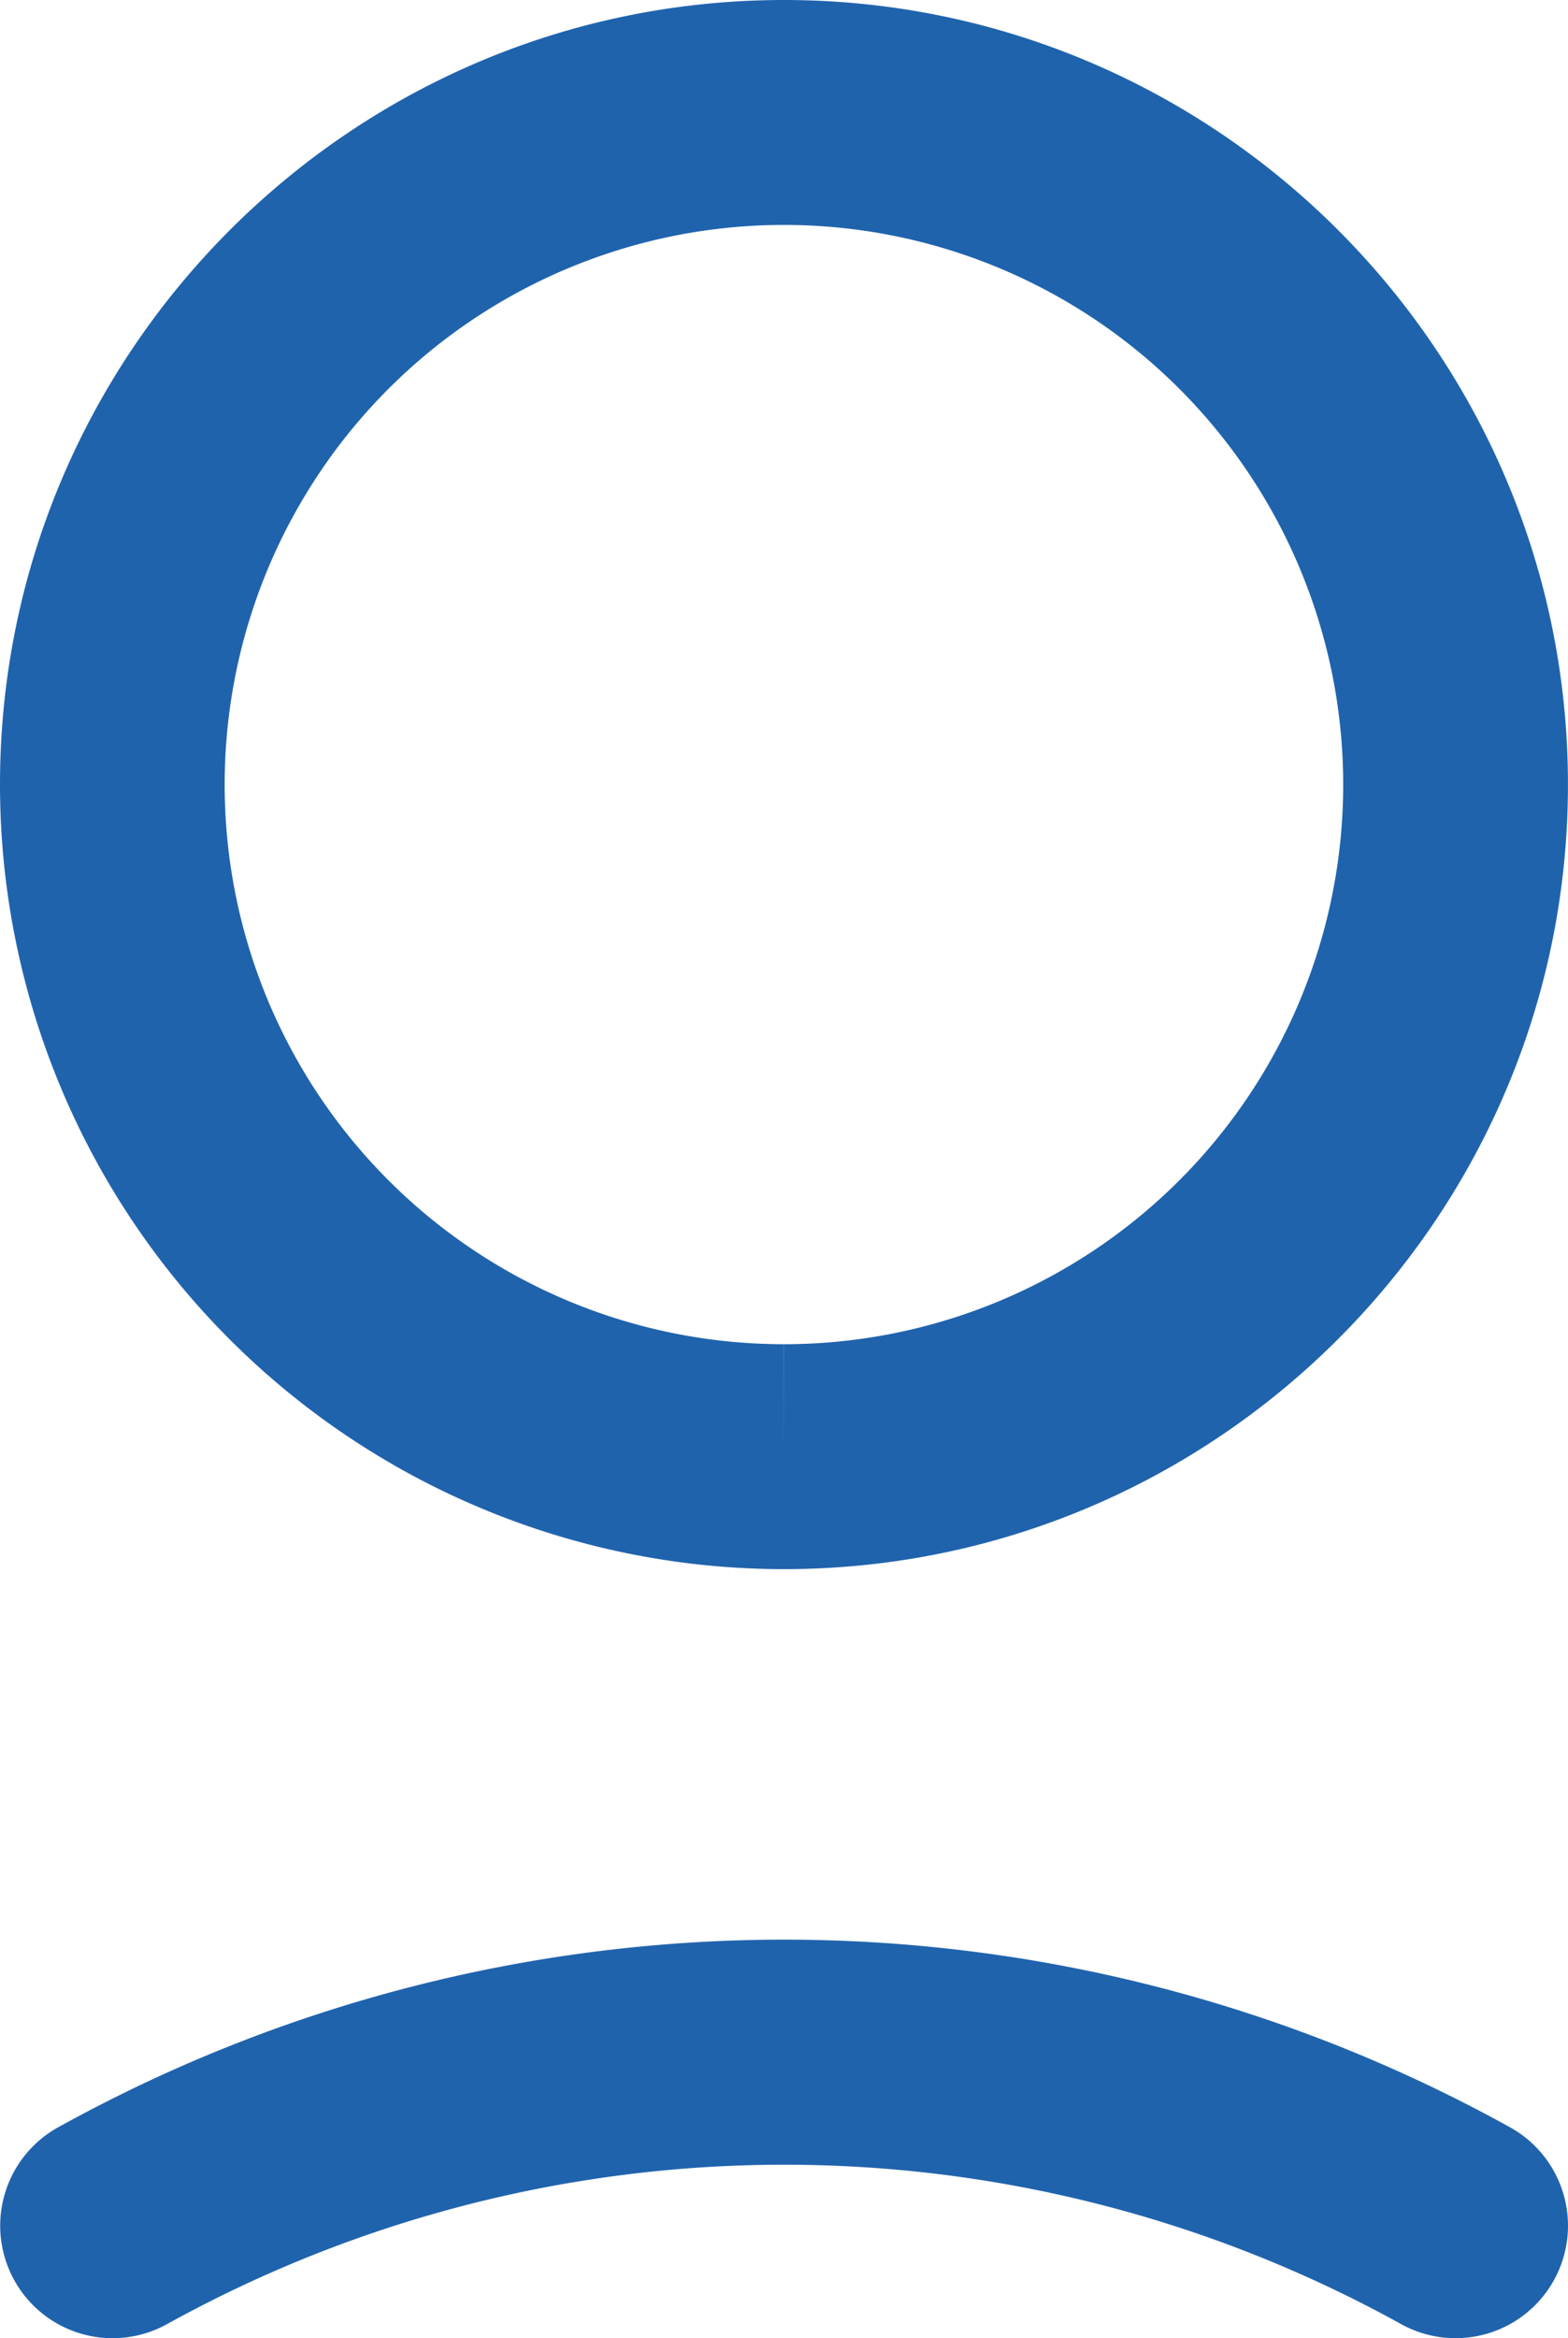 <?xml version="1.0" encoding="UTF-8"?> <svg xmlns="http://www.w3.org/2000/svg" viewBox="0 0 295.641 440.554"><defs><style>.cls-1{fill:#2063ad;}</style></defs><g id="Layer_2" data-name="Layer 2"><g id="Layer_1-2" data-name="Layer 1"><g id="Group_909" data-name="Group 909"><g id="Oval_29" data-name="Oval 29"><path class="cls-1" d="M147.812,295.644h0A147.82,147.82,0,0,1,0,147.791C.01,66.3,66.322,0,147.812,0c81.51,0,147.821,66.311,147.821,147.822S229.322,295.644,147.812,295.644Zm0-253.264a105.442,105.442,0,0,0-.021,210.884v21.19l.021-21.19a105.442,105.442,0,0,0,0-210.884Z"></path></g><g id="Shape_527" data-name="Shape 527"><path class="cls-1" d="M274.423,440.538a21.111,21.111,0,0,1-10.191-2.618,240.358,240.358,0,0,0-232.789,0,21.194,21.194,0,1,1-20.424-37.144,282.631,282.631,0,0,1,273.637,0,21.191,21.191,0,0,1-10.233,39.762Z"></path></g></g></g></g></svg> 